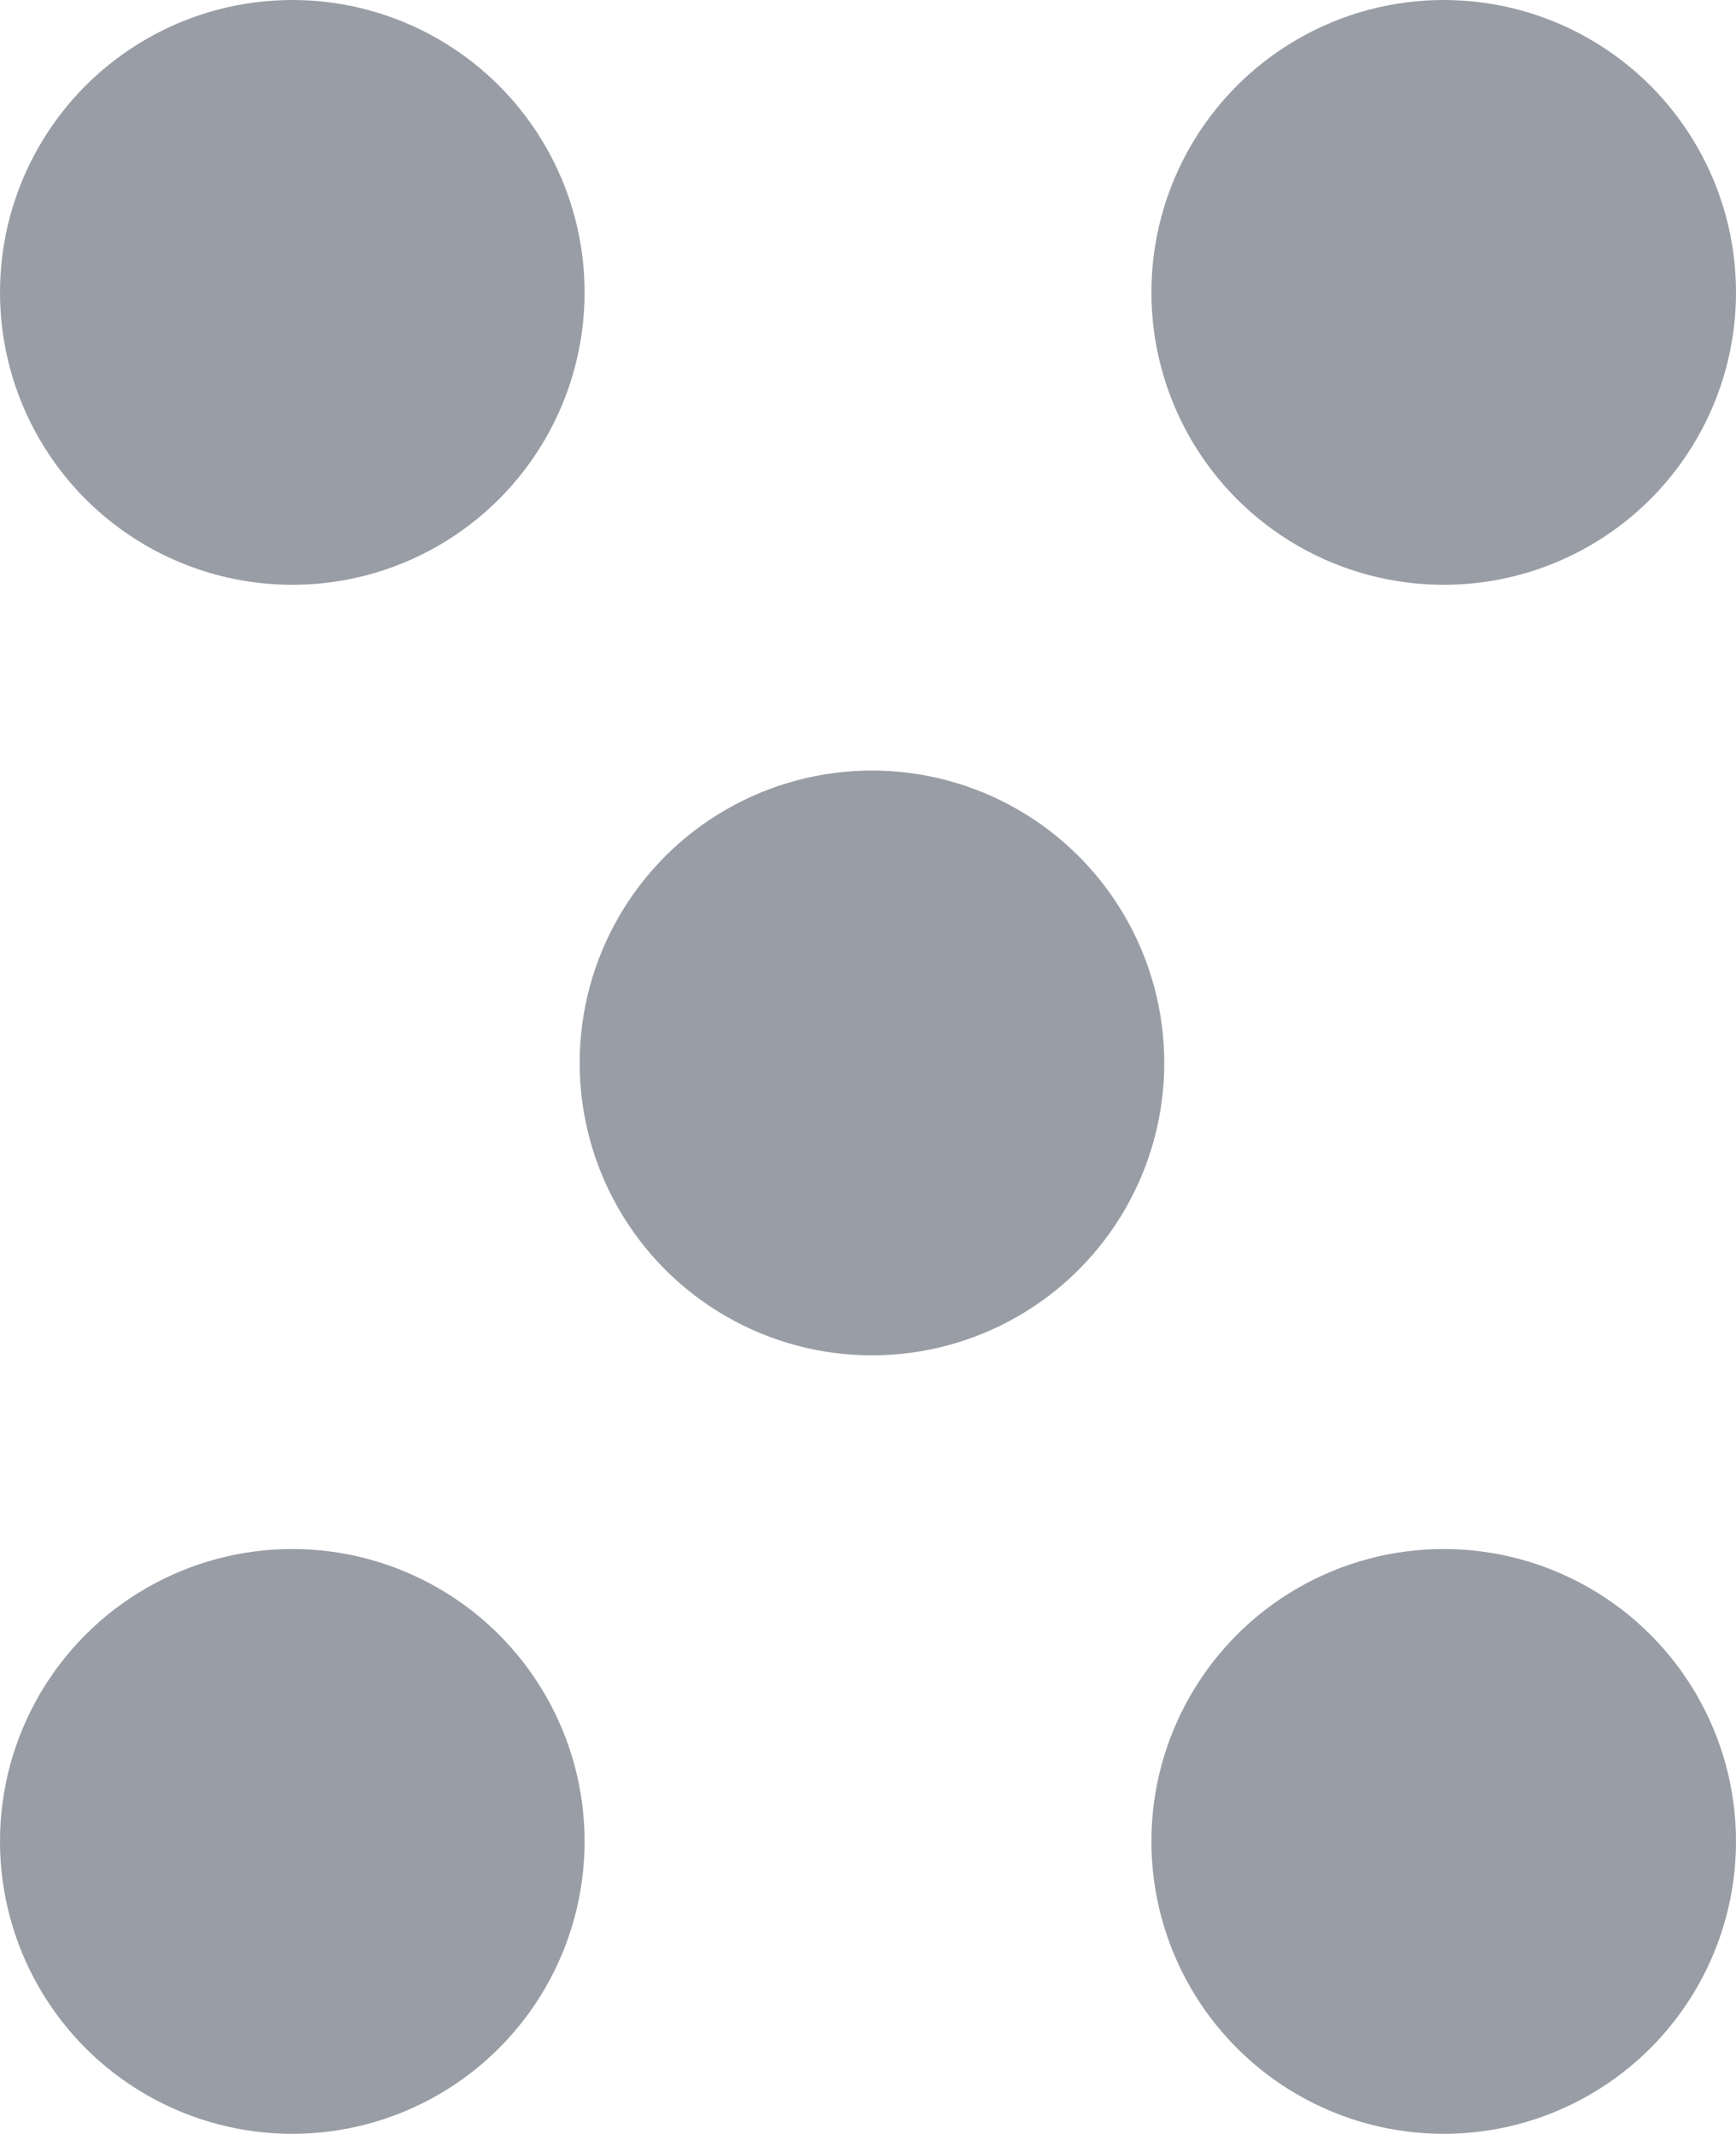 <svg id="silver2.svg" xmlns="http://www.w3.org/2000/svg" width="218.62" height="268.62" viewBox="0 0 218.62 268.62">
  <defs>
    <style>
      .cls-1 {
        fill: #999da5;
      }
    </style>
  </defs>
  <circle id="楕円形_8_のコピー_8" data-name="楕円形 8 のコピー 8" class="cls-1" cx="36.81" cy="36.81" r="36.81"/>
  <circle id="楕円形_8_のコピー_8-2" data-name="楕円形 8 のコピー 8" class="cls-1" cx="181.81" cy="36.81" r="36.81"/>
  <circle id="楕円形_8_のコピー_8-3" data-name="楕円形 8 のコピー 8" class="cls-1" cx="36.81" cy="231.81" r="36.81"/>
  <circle id="楕円形_8_のコピー_8-4" data-name="楕円形 8 のコピー 8" class="cls-1" cx="181.81" cy="231.81" r="36.81"/>
  <circle id="楕円形_8_のコピー_8-5" data-name="楕円形 8 のコピー 8" class="cls-1" cx="109.81" cy="133.81" r="36.81"/>
</svg>
